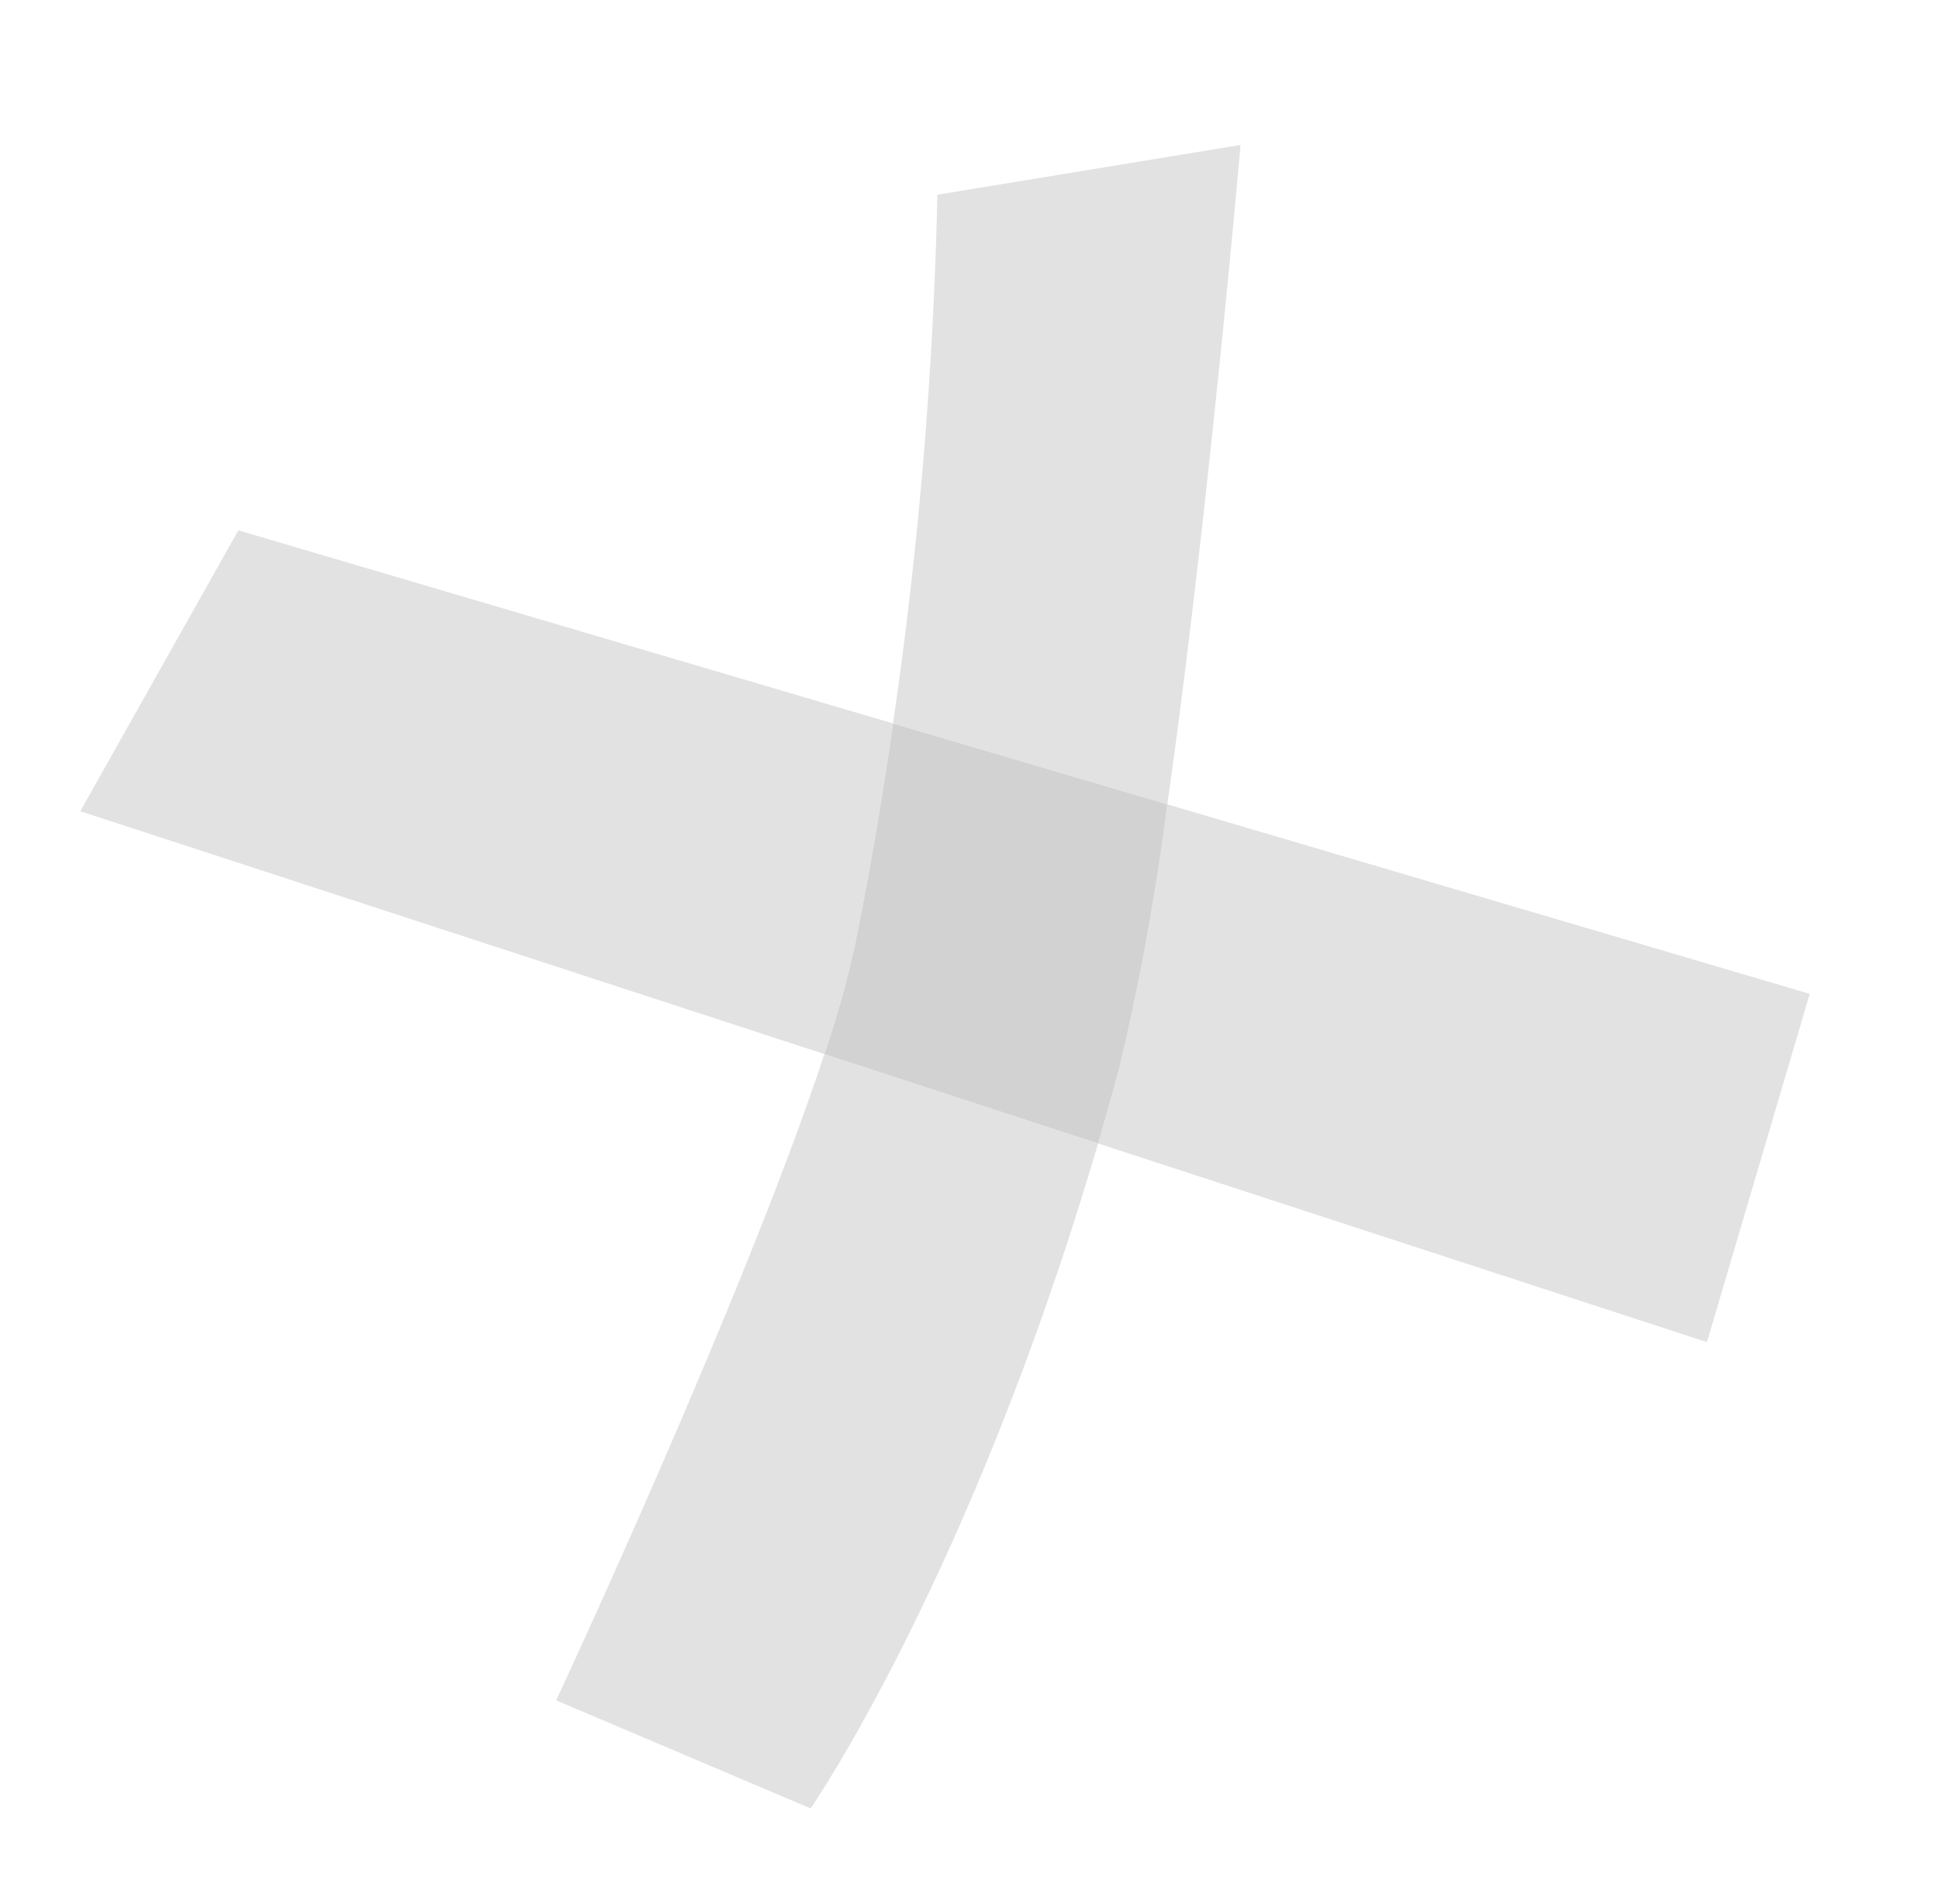 <svg xmlns="http://www.w3.org/2000/svg" xmlns:xlink="http://www.w3.org/1999/xlink" width="117.509" height="115.414" viewBox="0 0 117.509 115.414">
  <defs>
    <clipPath id="clip-path">
      <rect id="Rectangle_260" data-name="Rectangle 260" width="89.371" height="84.821" fill="#d2d2d2"/>
    </clipPath>
    <clipPath id="clip-path-3">
      <rect id="Rectangle_255" data-name="Rectangle 255" width="46.609" height="44.091" fill="#d2d2d2"/>
    </clipPath>
    <clipPath id="clip-path-4">
      <rect id="Rectangle_256" data-name="Rectangle 256" width="42.742" height="43.624" fill="#d2d2d2"/>
    </clipPath>
    <clipPath id="clip-path-5">
      <rect id="Rectangle_257" data-name="Rectangle 257" width="44.306" height="40.73" fill="#d2d2d2"/>
    </clipPath>
    <clipPath id="clip-path-6">
      <rect id="Rectangle_258" data-name="Rectangle 258" width="34.287" height="39.316" fill="#d2d2d2"/>
    </clipPath>
  </defs>
  <g id="Group_506" data-name="Group 506" transform="matrix(0.899, -0.438, 0.438, 0.899, 0, 39.178)">
    <g id="Group_505" data-name="Group 505" clip-path="url(#clip-path)">
      <g id="Group_504" data-name="Group 504">
        <g id="Group_503" data-name="Group 503" clip-path="url(#clip-path)">
          <g id="Group_493" data-name="Group 493" opacity="0.64">
            <g id="Group_492" data-name="Group 492">
              <g id="Group_491" data-name="Group 491" clip-path="url(#clip-path-3)">
                <path id="Path_178" data-name="Path 178" d="M16.068,0,46.609,27.9c-2.444,3.6-5.111,7.339-7.984,11.089a60.332,60.332,0,0,1-4.534,5.1L0,11.11Z" fill="#d2d2d2"/>
              </g>
            </g>
          </g>
          <g id="Group_496" data-name="Group 496" transform="translate(46.629 39.587)" opacity="0.64">
            <g id="Group_495" data-name="Group 495">
              <g id="Group_494" data-name="Group 494" clip-path="url(#clip-path-4)">
                <path id="Path_179" data-name="Path 179" d="M127.508,99.341l-14.844,16.246L84.766,88.6c1.05-1.148,2.111-2.343,3.181-3.572a150.815,150.815,0,0,0,9.594-13.065Z" transform="translate(-84.766 -71.964)" fill="#d2d2d2"/>
              </g>
            </g>
          </g>
          <path id="Path_180" data-name="Path 180" d="M87.287,62.407a150.8,150.8,0,0,1-9.595,13.065c-1.07,1.229-2.131,2.424-3.181,3.572L61.973,66.912a60.431,60.431,0,0,0,4.534-5.1c2.872-3.75,5.541-7.492,7.983-11.089Z" transform="translate(-27.882 -22.82)" fill="#d2d2d2"/>
          <g id="Group_499" data-name="Group 499" transform="translate(2.323 44.091)" opacity="0.64">
            <g id="Group_498" data-name="Group 498">
              <g id="Group_497" data-name="Group 497" clip-path="url(#clip-path-5)">
                <path id="Path_181" data-name="Path 181" d="M35.99,80.152,48.529,92.285c-18.432,20.235-33.312,28.6-33.312,28.6L4.222,108.244S25.131,91.311,35.99,80.152" transform="translate(-4.222 -80.152)" fill="#d2d2d2"/>
              </g>
            </g>
          </g>
          <g id="Group_502" data-name="Group 502" transform="translate(46.609 0.27)" opacity="0.64">
            <g id="Group_501" data-name="Group 501">
              <g id="Group_500" data-name="Group 500" clip-path="url(#clip-path-6)">
                <path id="Path_182" data-name="Path 182" d="M119.016,5.827S107.4,25.2,97.525,39.808l-12.8-11.685A261,261,0,0,0,101.179.491Z" transform="translate(-84.729 -0.491)" fill="#d2d2d2"/>
              </g>
            </g>
          </g>
        </g>
      </g>
    </g>
  </g>
</svg>
